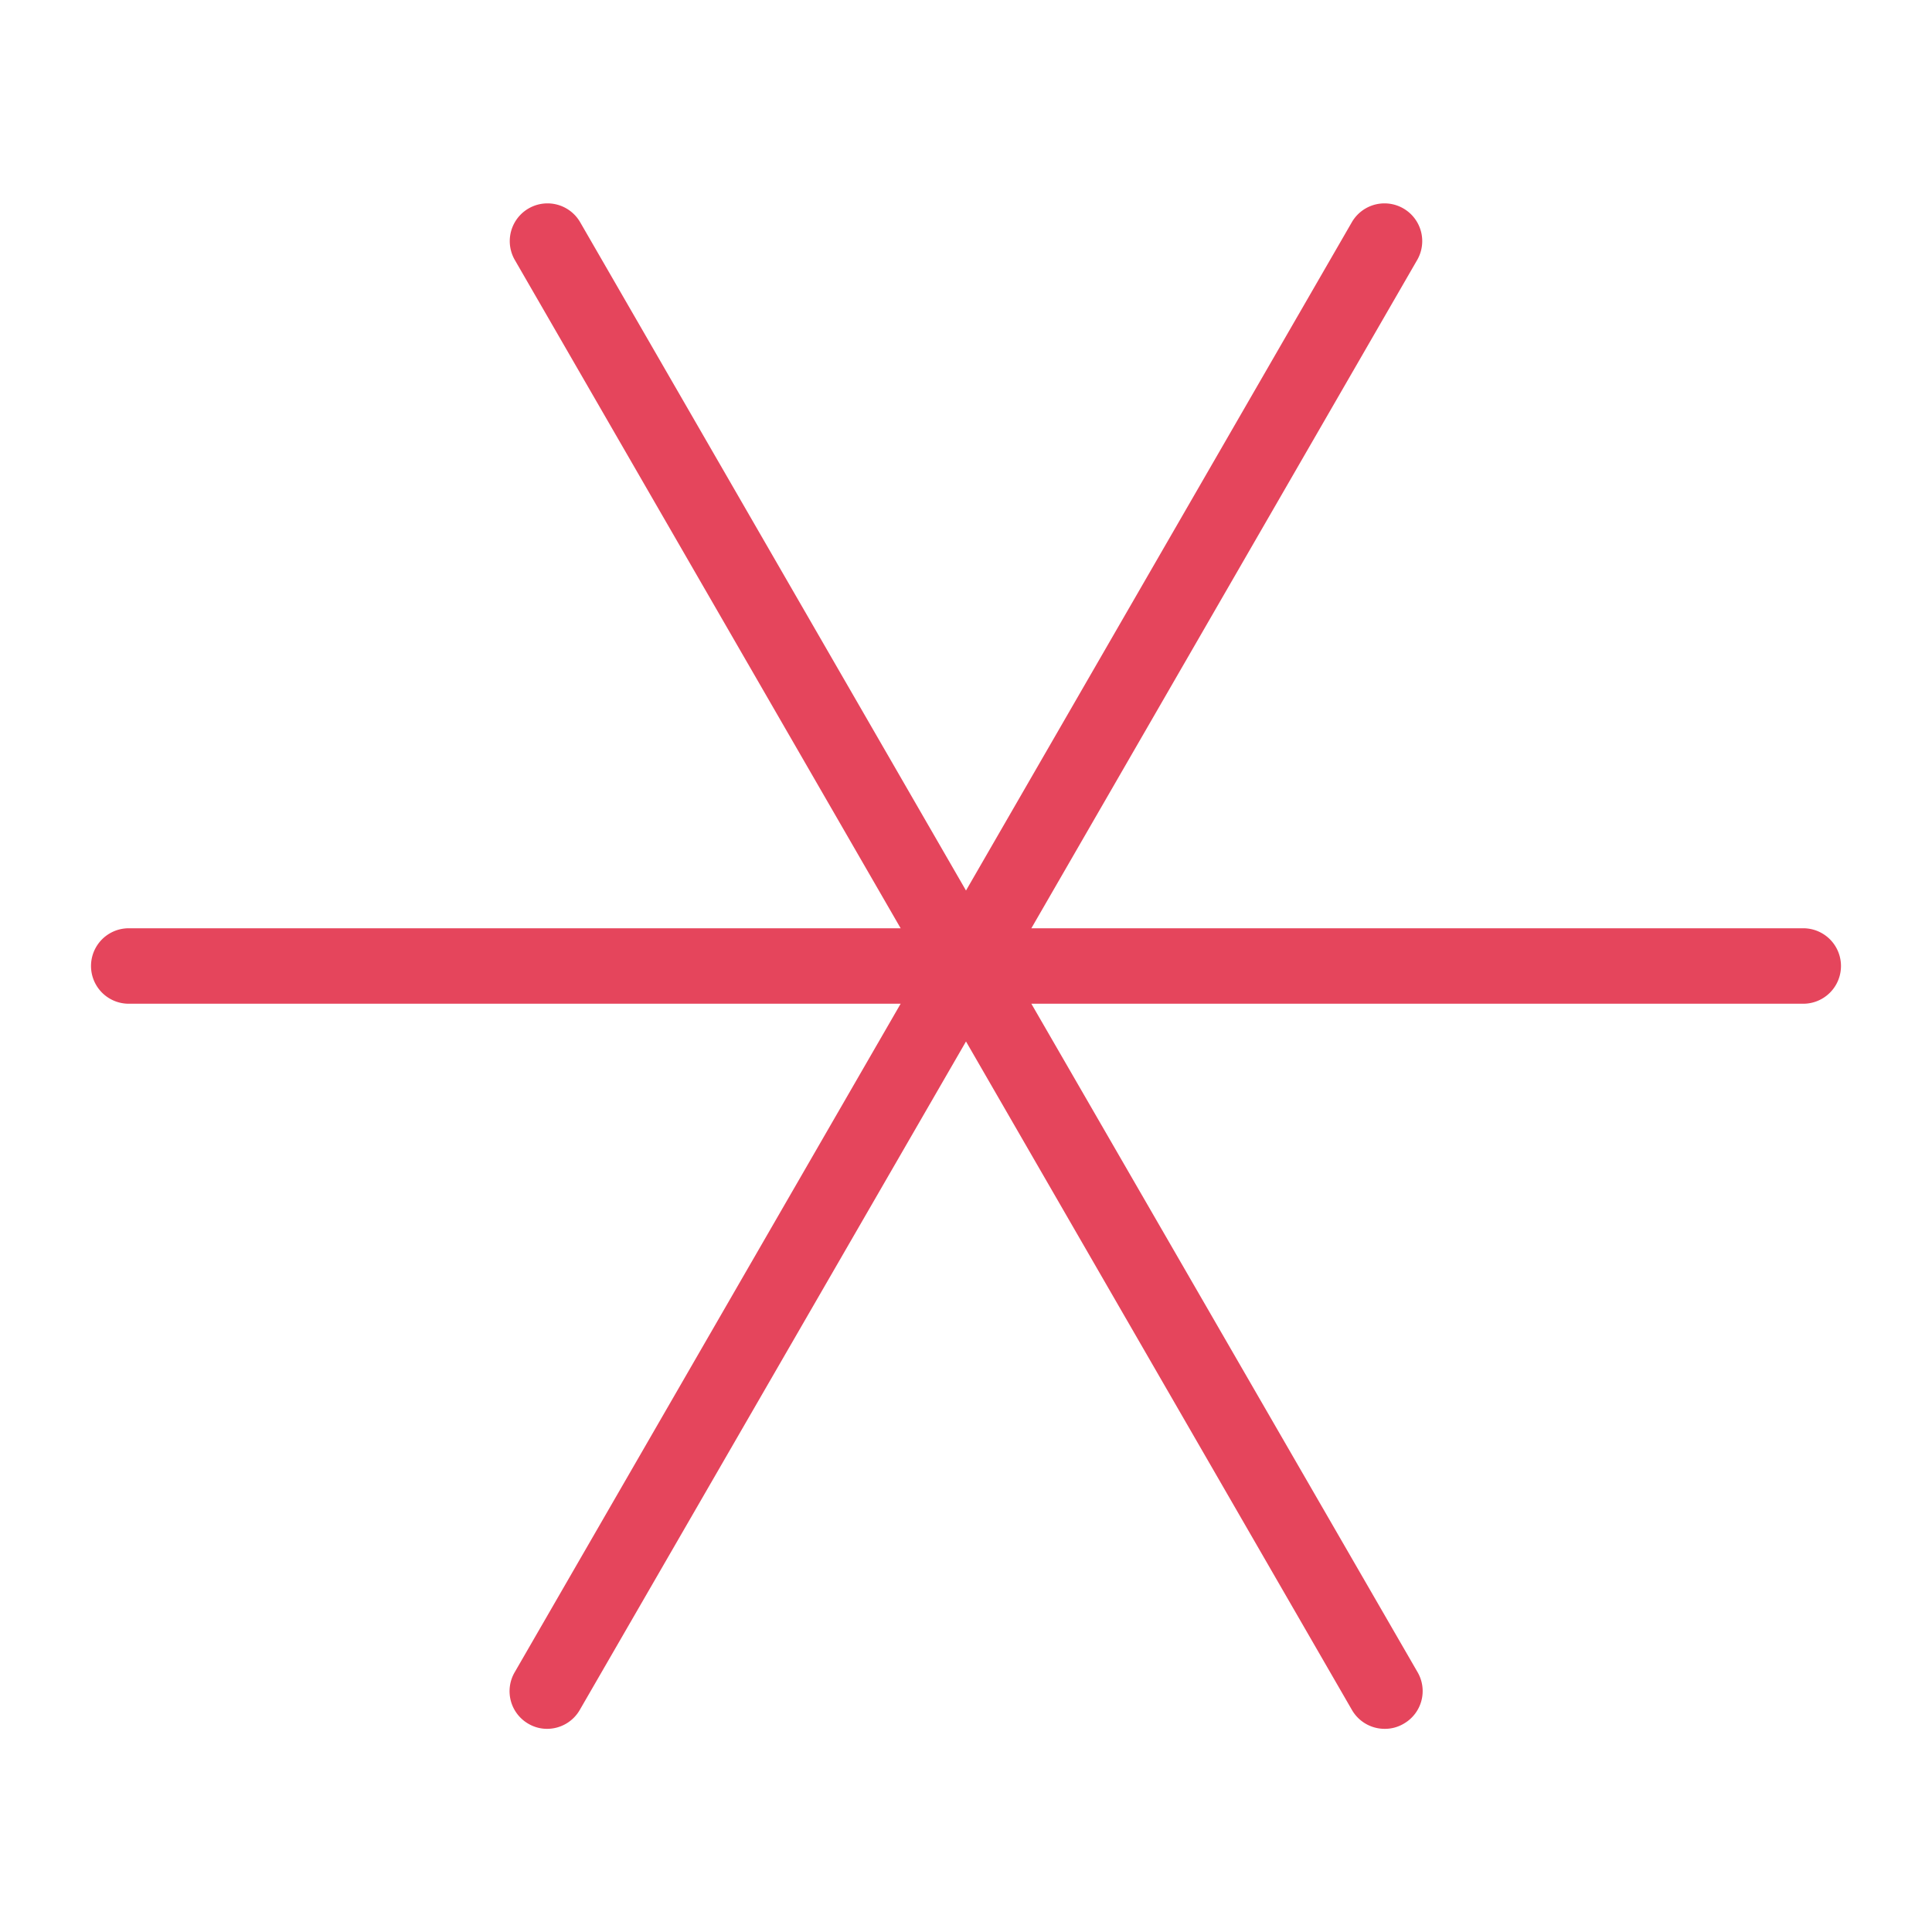 <svg xmlns="http://www.w3.org/2000/svg" width="128" height="128" viewBox="0 0 128 128"><path d="M119.47 61.5H68.33L93.9 17.21a2.5 2.5 0 0 0-4.33-2.5L64 59 38.43 14.71a2.5 2.5 0 0 0-4.33 2.5L59.67 61.5H8.53a2.5 2.5 0 1 0 0 5h51.14L34.1 110.79a2.49 2.49 0 0 0 .9 3.41 2.44 2.44 0 0 0 1.24.34 2.5 2.5 0 0 0 2.17-1.25L64 69l25.57 44.29a2.5 2.5 0 0 0 2.17 1.25 2.44 2.44 0 0 0 1.26-.34 2.49 2.49 0 0 0 .92-3.41L68.33 66.5h51.14a2.5 2.5 0 0 0 0-5Z" style="fill:#e5455c"/></svg>